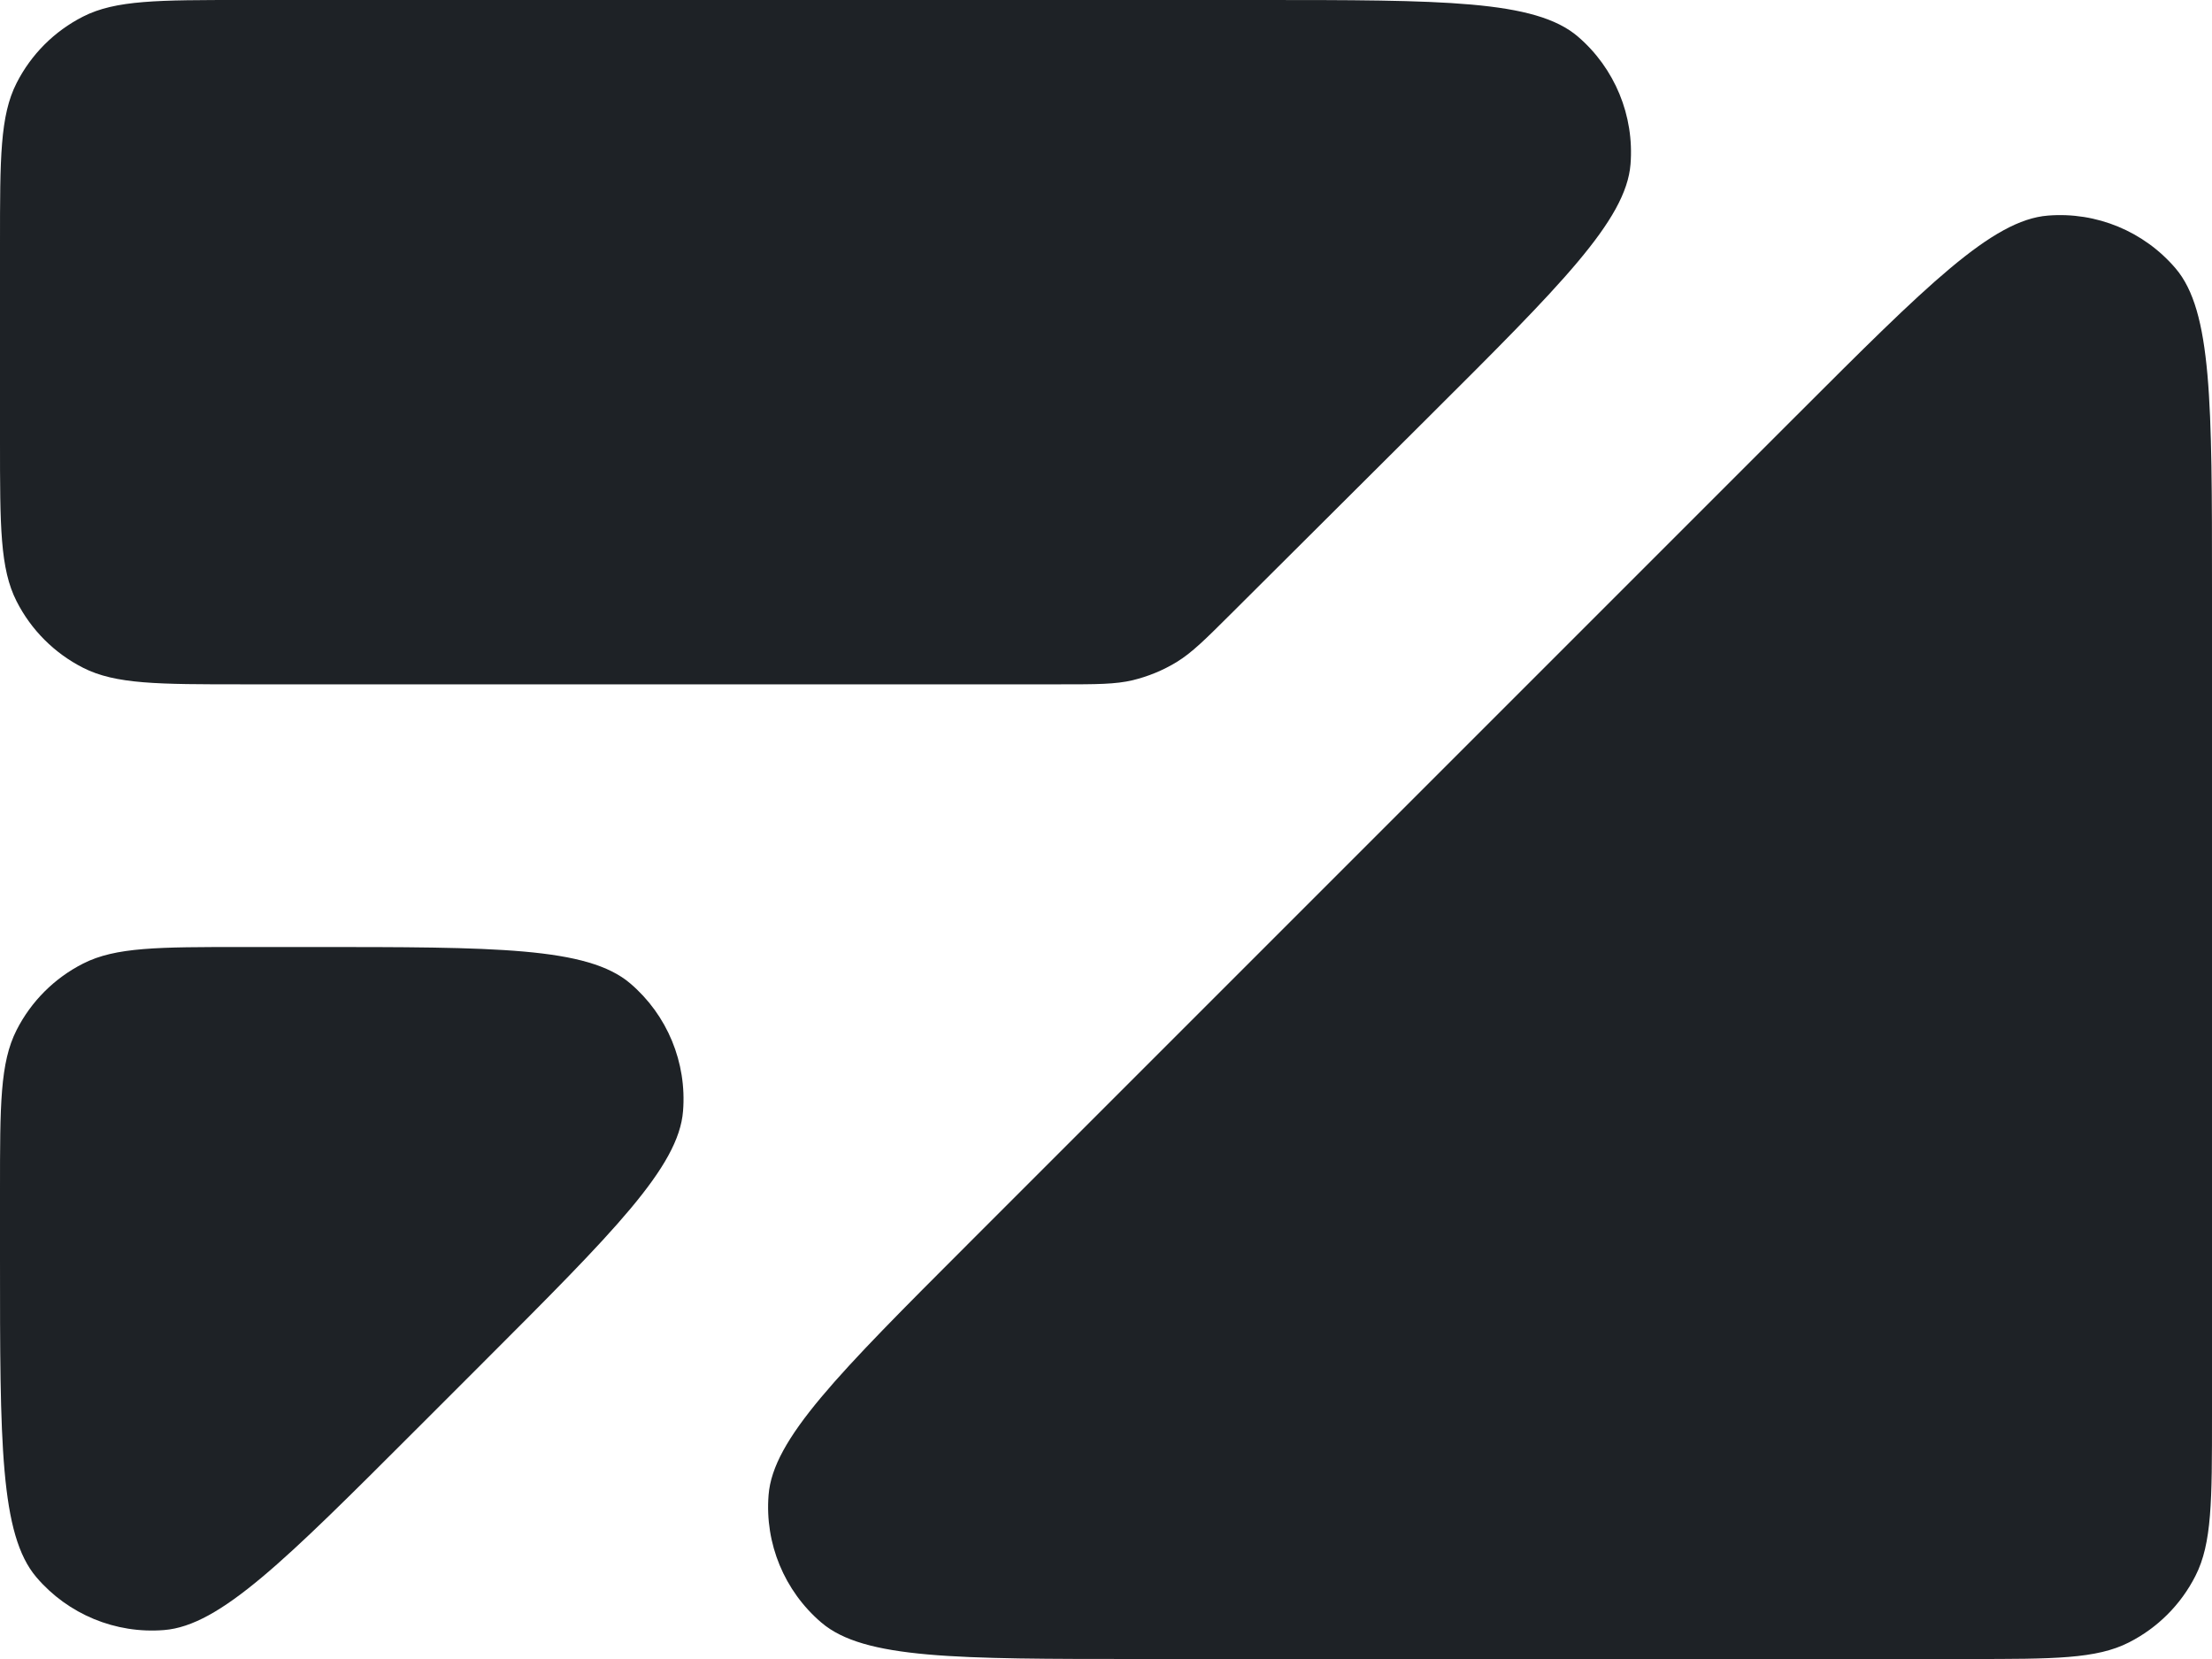 <svg width="24" height="18" viewBox="0 0 24 18" fill="none" xmlns="http://www.w3.org/2000/svg">
<path d="M19.493 4.507C20.907 3.093 21.614 2.386 22.221 2.339C22.747 2.297 23.262 2.51 23.605 2.912C24 3.375 24 4.374 24 6.374V15.36C24 16.284 24 16.746 23.82 17.099C23.662 17.41 23.41 17.662 23.099 17.82C22.746 18 22.284 18 21.36 18H12.373C10.374 18 9.375 18 8.912 17.605C8.51 17.262 8.297 16.747 8.339 16.221C8.386 15.614 9.093 14.907 10.507 13.493L19.493 4.507Z" fill="#1E2226"/>
<path d="M4.507 15.518C3.093 16.932 2.386 17.639 1.779 17.686C1.253 17.728 0.738 17.515 0.395 17.113C0 16.65 0 15.651 0 13.652V12.915C0 11.991 0 11.529 0.18 11.176C0.338 10.865 0.59 10.613 0.901 10.455C1.254 10.275 1.716 10.275 2.64 10.275H3.376C5.376 10.275 6.375 10.275 6.838 10.67C7.24 11.013 7.453 11.528 7.411 12.055C7.364 12.661 6.657 13.368 5.243 14.782L4.507 15.518Z" fill="#1E2226"/>
<path d="M5.99027e-07 2.64C5.99027e-07 1.716 5.90086e-07 1.254 0.18 0.901C0.338 0.59 0.59 0.338 0.901 0.18C1.254 0 1.716 0 2.64 0H13.65C15.654 0 16.656 0 17.119 0.396C17.52 0.739 17.733 1.255 17.691 1.782C17.643 2.389 16.933 3.096 15.514 4.51L13.361 6.655C13.076 6.939 12.933 7.081 12.767 7.183C12.619 7.273 12.459 7.339 12.291 7.38C12.101 7.425 11.9 7.425 11.498 7.425L2.64 7.425C1.716 7.425 1.254 7.425 0.901 7.245C0.59 7.087 0.338 6.835 0.18 6.524C6.07967e-07 6.171 5.99027e-07 5.709 5.99027e-07 4.785V2.64Z" fill="#1E2226"/>
</svg>
